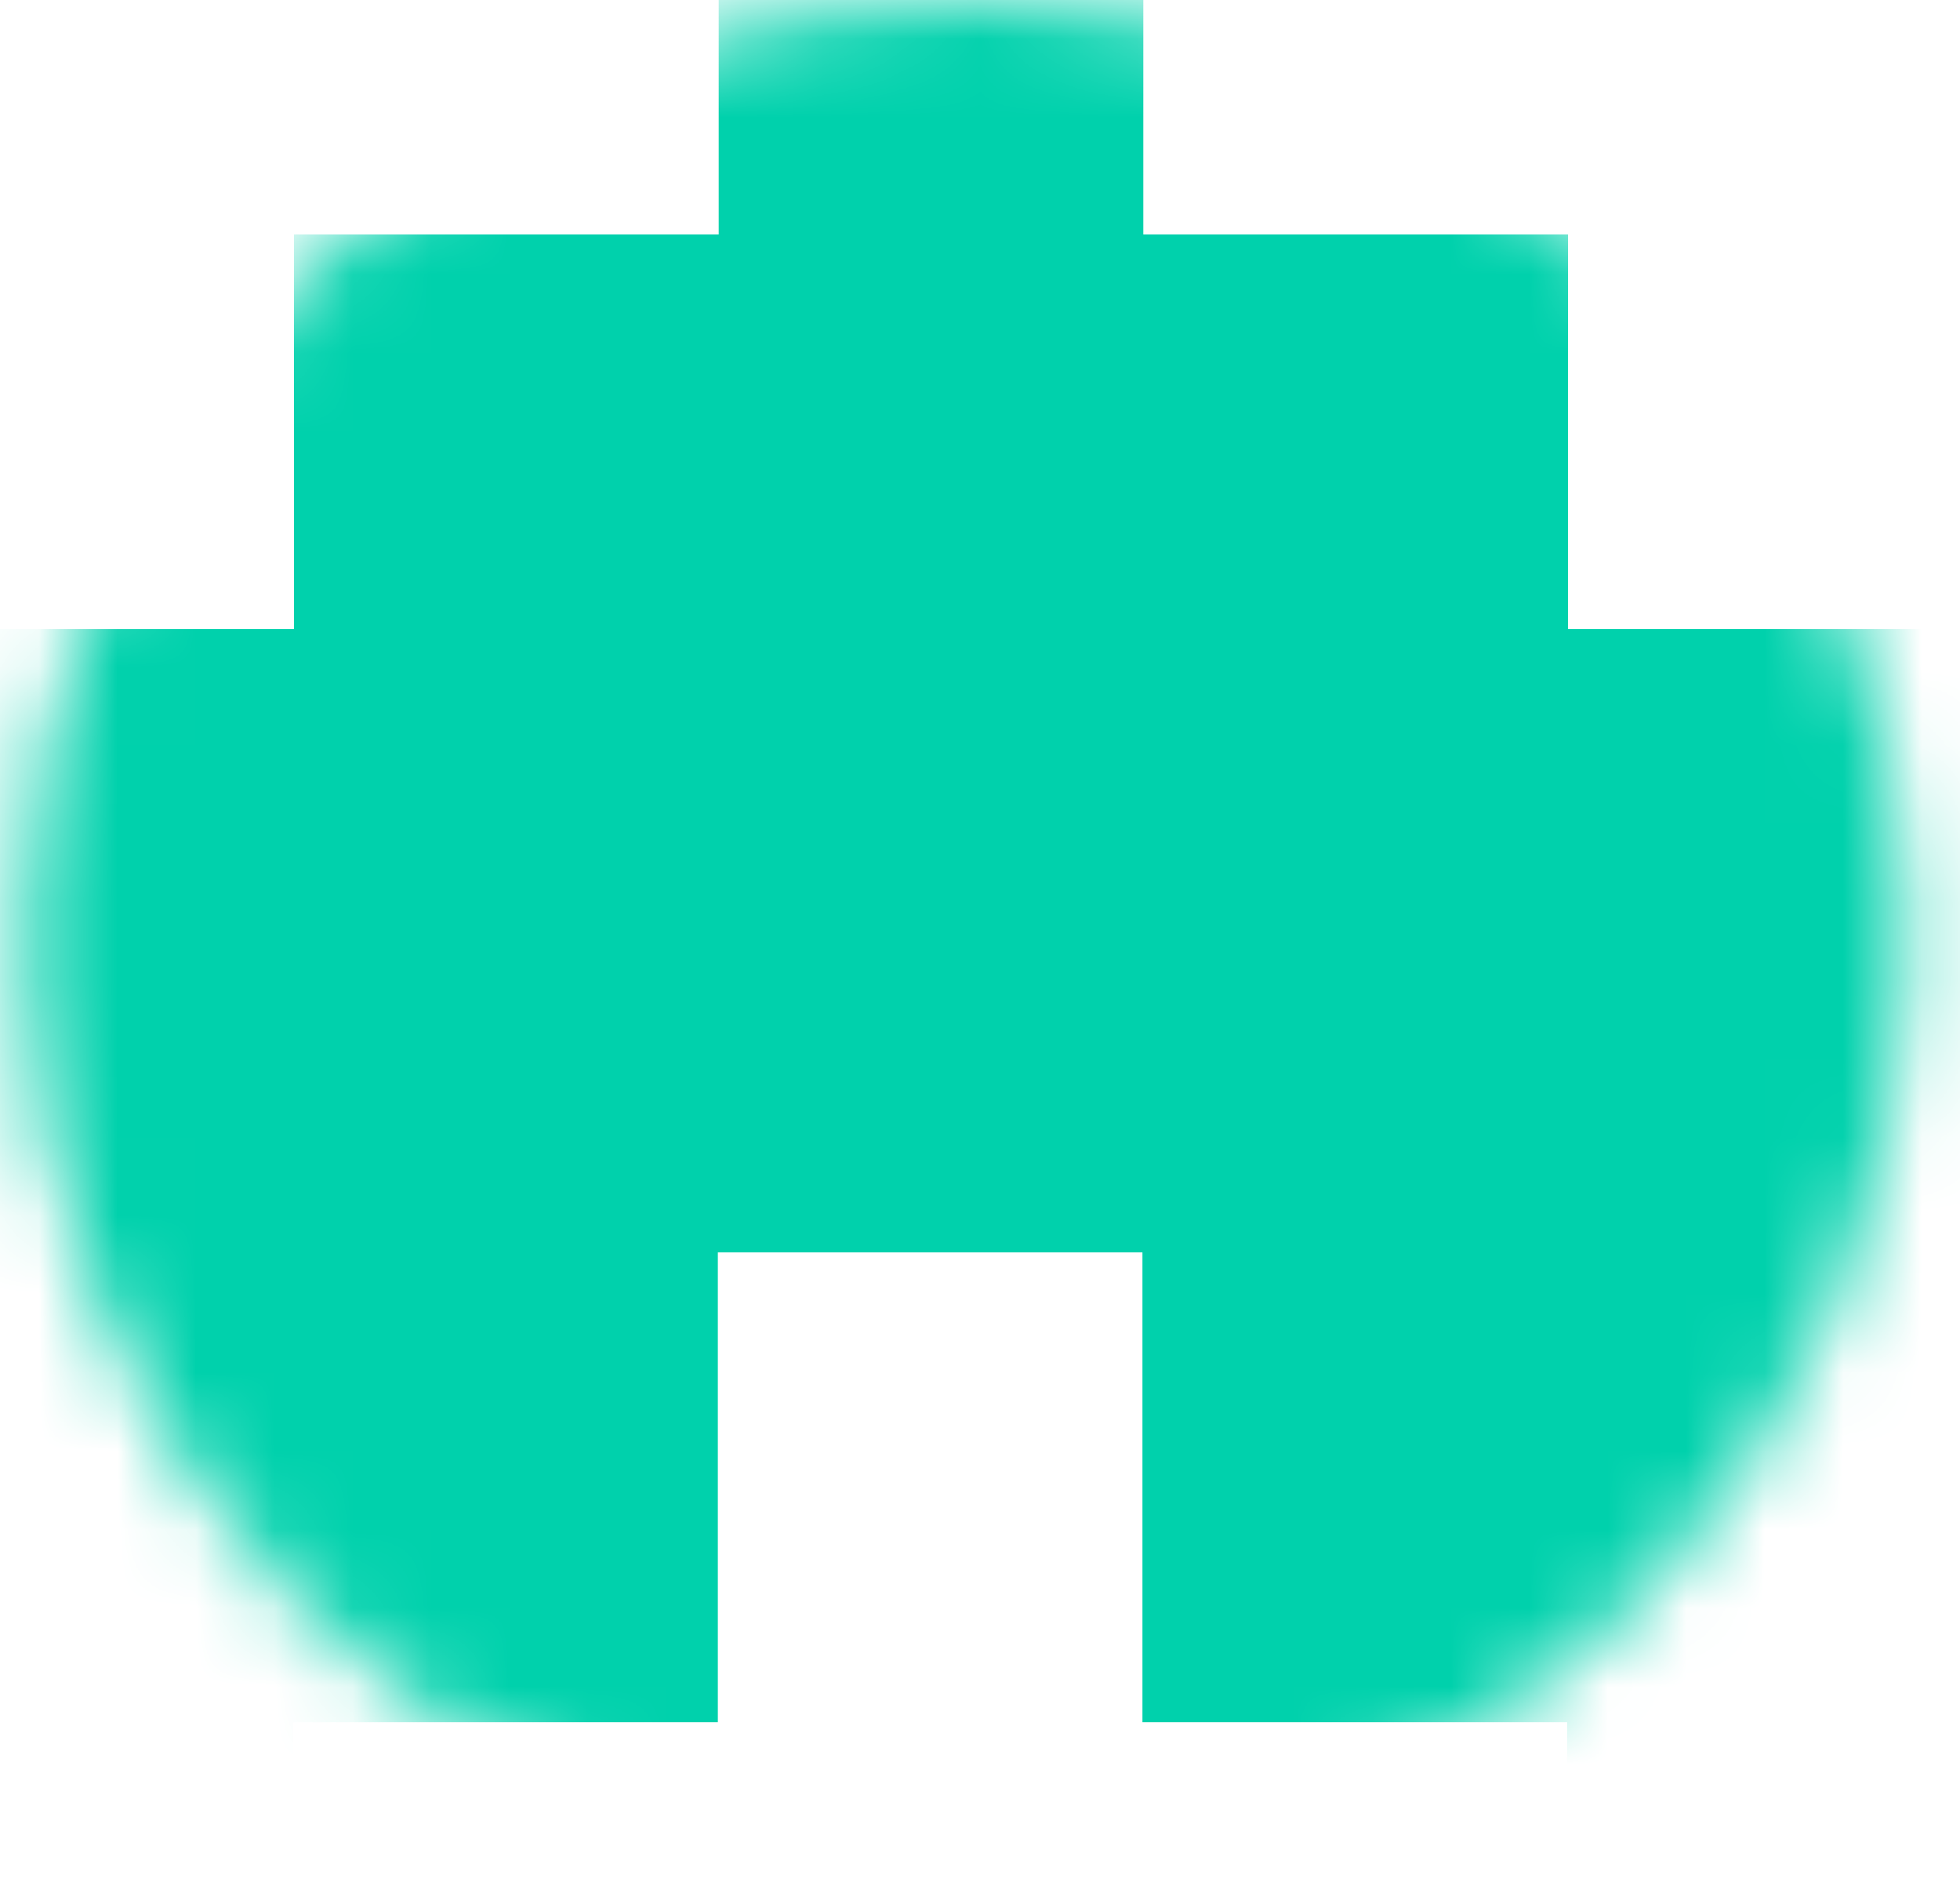 <svg width="25" height="24" viewBox="0 0 25 24" fill="none" xmlns="http://www.w3.org/2000/svg">
<mask id="mask0_2001_340" style="mask-type:alpha" maskUnits="userSpaceOnUse" x="0" y="0" width="25" height="24">
<circle cx="12.322" cy="12" r="12" fill="#D9D9D9"/>
</mask>
<g mask="url(#mask0_2001_340)">
<path d="M30.833 -3V2.99H25.417V8.021H20V2.99H14.583V-3H9.167V2.99H3.75V8.021H-1.678V26.992H3.739V21.962H9.156V15.971H14.572V21.962H19.989V26.992H25.406V21.962H30.822V15.971H36.239V-3H30.822H30.833Z" fill="#00D1AC"/>
</g>
</svg>
